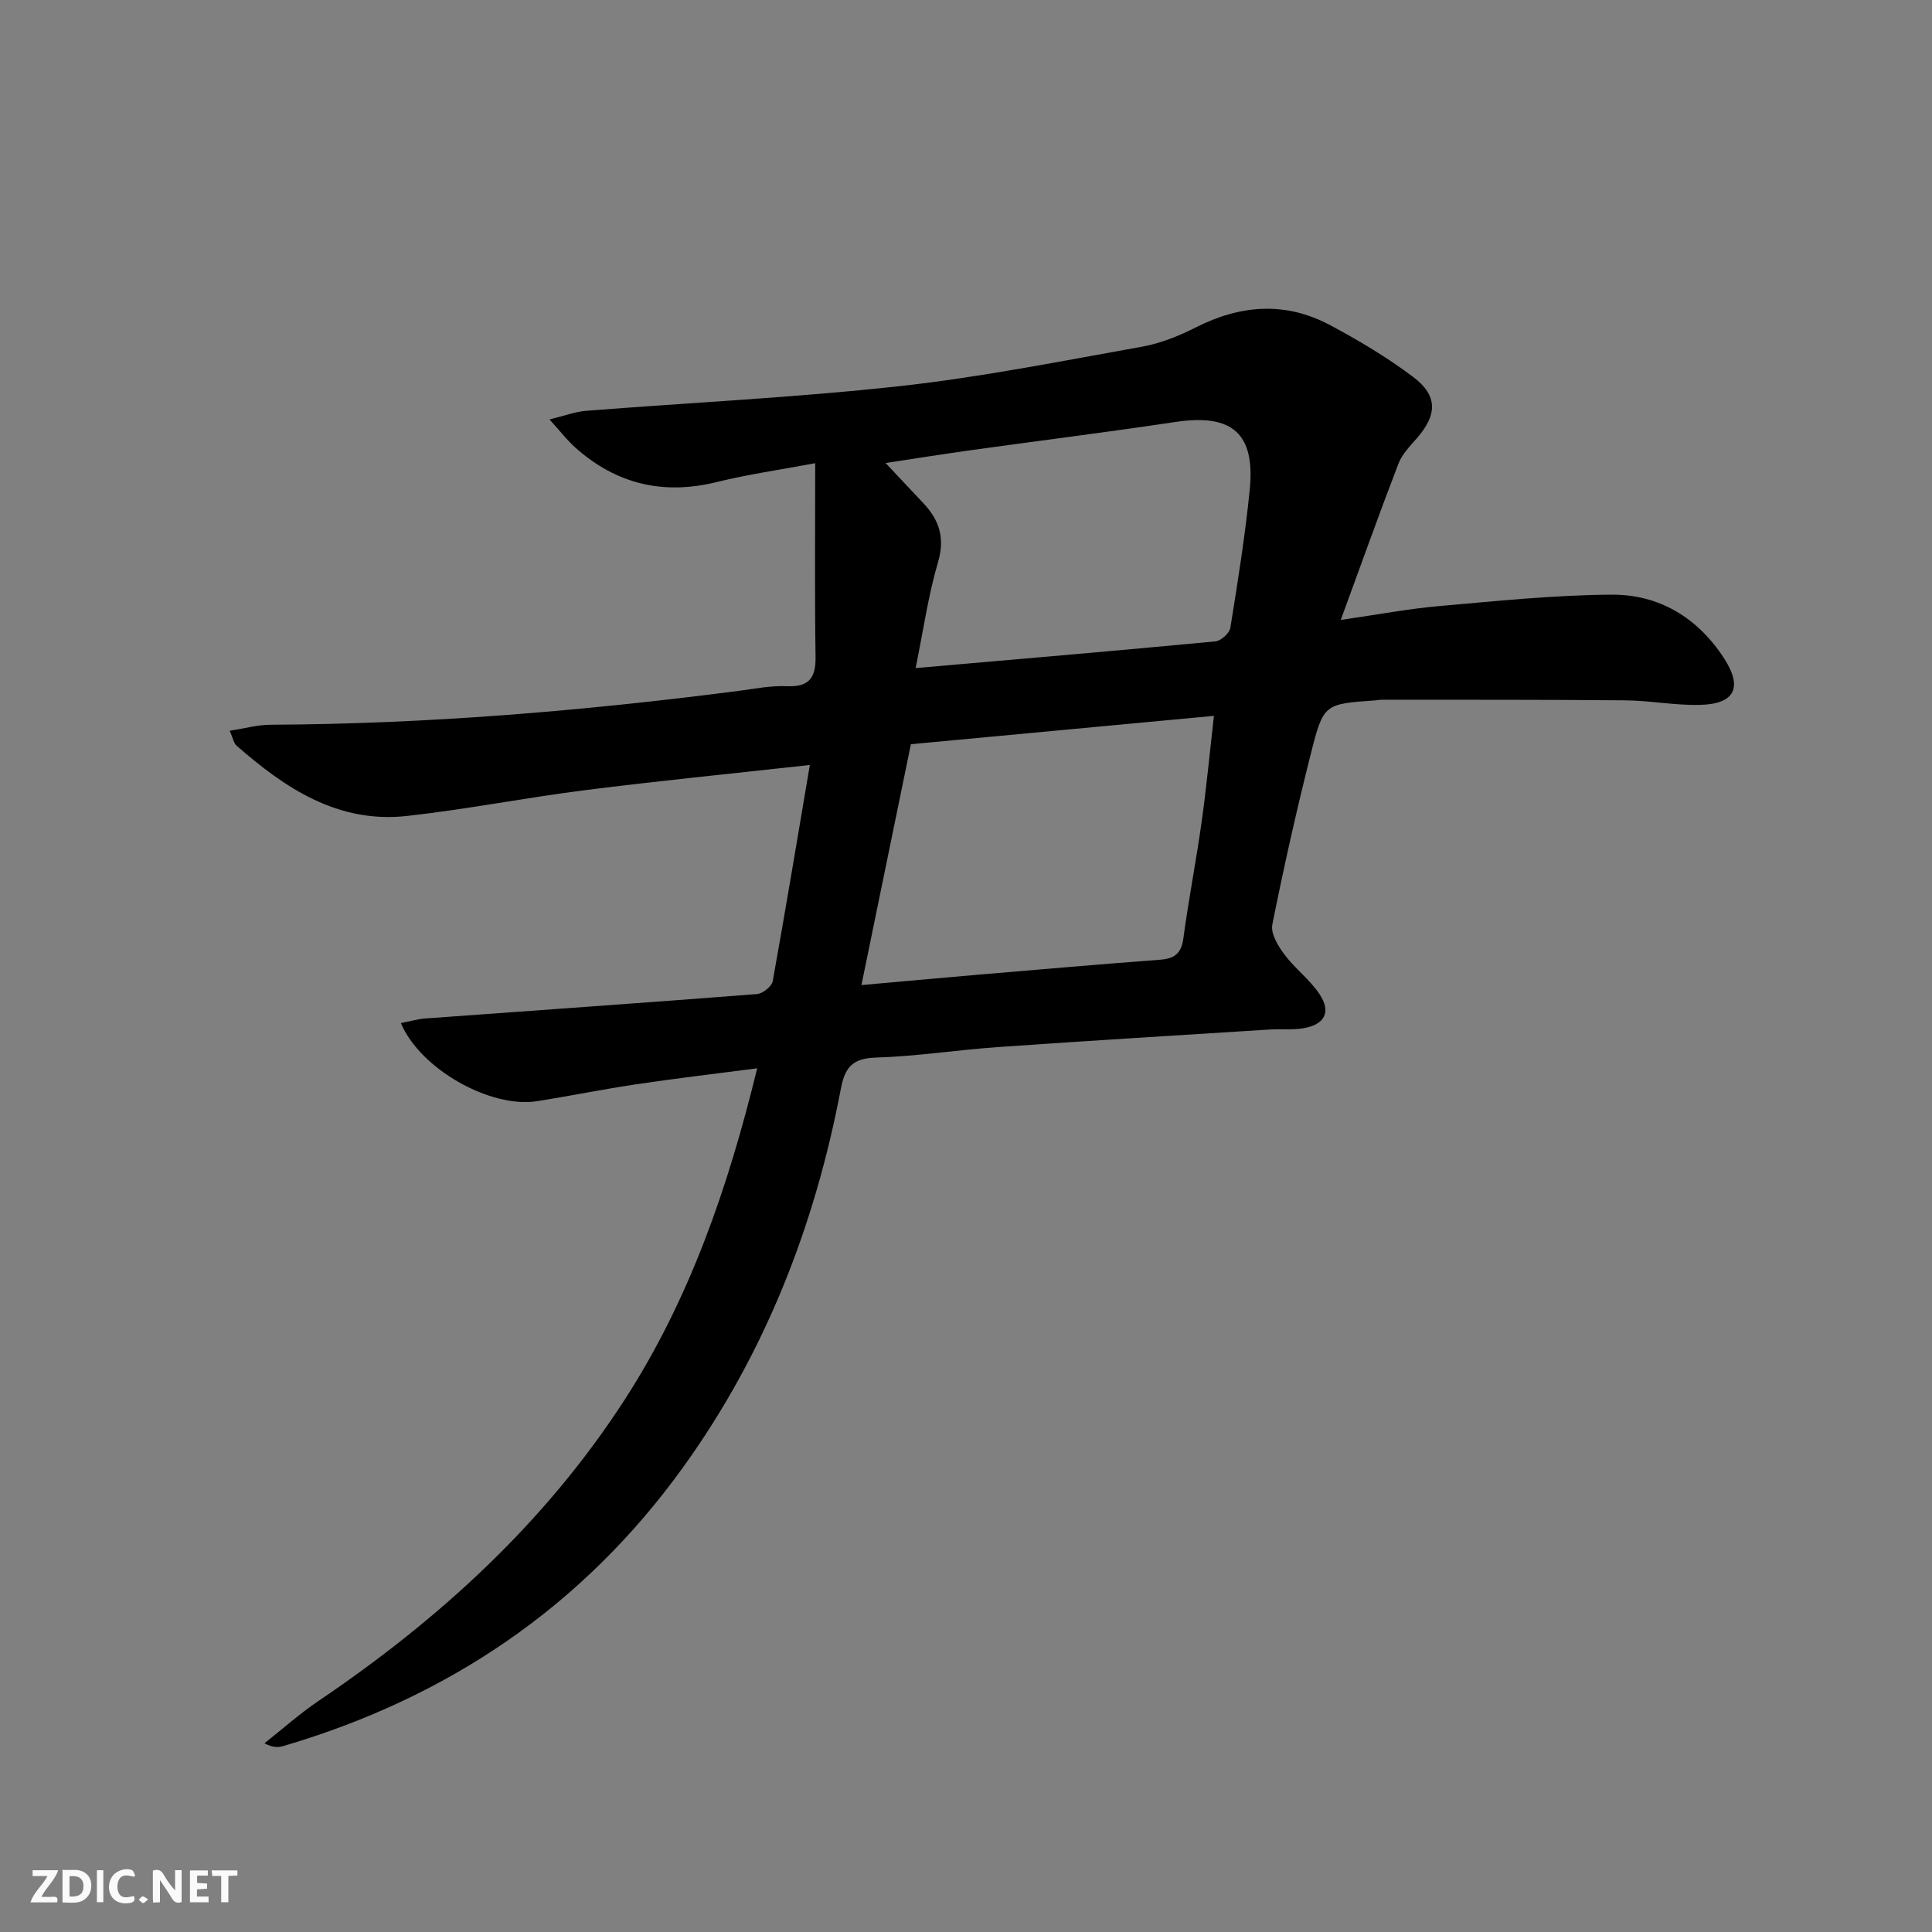 <svg enable-background="new 0 0 400 400" viewBox="0 0 400 400" xmlns="http://www.w3.org/2000/svg"><rect x="0" y="0" width="400" height="400" fill="#808080" stroke="none"/><g fill="#fbfafa"><path d="m37.59 393.81c-.92.31-1.52.05-2-.78-.7-1.2-1.52-2.34-2.47-3.78v4.59c-.55.03-.95.05-1.41.07-.03-.37-.06-.64-.06-.91 0-1.91 0-3.81 0-5.7 1.13-.41 1.77-.03 2.29.91.62 1.11 1.38 2.14 2.31 3.19v-4.2h1.35v6.61z"/><path d="m12.94 393.88v-6.75c1.9.19 3.93-.54 5.37 1.29.8 1.01.78 2.88.03 3.97-1.37 1.97-3.4 1.51-5.4 1.49m1.45-1.22c2.04.12 2.92-.58 2.89-2.21-.03-1.51-.98-2.19-2.89-2z"/><path d="m11.81 393.87h-5.49c.68-2.18 2.47-3.48 3.51-5.45h-3.08v-1.21h5.29c-.71 2.13-2.44 3.48-3.47 5.51.86 0 1.63.04 2.39-.01.79-.05 1.14.21.85 1.16"/><path d="m39.33 393.86v-6.61h3.7v1.07h-2.22v1.52c.68.04 1.34.09 2.07.13v1.07c-.72.05-1.38.09-2.1.14v1.48h2.4v1.19h-3.85z"/><path d="m27.71 388.56c-1.15-.3-2.46-.61-3.1.64-.37.73-.41 1.93-.06 2.67.63 1.35 1.99.93 3.17.68.35.94-.01 1.32-.93 1.46-1.62.25-3.05-.27-3.76-1.48-.73-1.25-.6-3.03.31-4.17.88-1.11 2.71-1.7 4-1.16.32.13.44.74.65 1.12-.1.08-.19.16-.28.24"/><path d="m49.15 387.24v1.07c-.59.02-1.17.05-1.87.08v5.44h-1.48v-5.44h-1.85c-.05-.4-.08-.73-.13-1.15z"/><path d="m20.06 387.21h1.33v6.62h-1.33z"/><path d="m30.68 393.25c-.49.38-.8.79-1.05.76-.32-.05-.6-.45-.9-.7.26-.24.51-.64.8-.67.29-.04.62.3 1.15.61"/></g><path d="m167.67 158.38c-16.5 1.83-31.53 3.31-46.5 5.21-12.34 1.56-24.58 3.98-36.94 5.35-14.22 1.57-25.17-5.71-35.27-14.58-.55-.48-.68-1.44-1.4-3.07 3.1-.47 5.76-1.23 8.42-1.24 32.48-.15 64.76-2.85 96.94-7.01 3.29-.43 6.62-1.11 9.91-.97 4.56.2 6.09-1.58 6.02-6.05-.19-13.13-.07-26.27-.07-40.12-7.23 1.36-13.91 2.3-20.42 3.91-11.07 2.73-20.74.41-29.19-7.09-1.68-1.49-3.06-3.31-5.4-5.88 3.25-.79 5.36-1.61 7.52-1.78 21.65-1.71 43.37-2.74 64.95-5.11 16.8-1.85 33.44-5.18 50.1-8.15 3.87-.69 7.71-2.22 11.23-4.01 9.25-4.69 18.53-5.41 27.74-.51 5.98 3.18 11.87 6.7 17.28 10.77 5.14 3.87 4.98 7.85.74 12.7-1.42 1.62-3.04 3.28-3.79 5.23-3.97 10.31-7.68 20.72-11.95 32.37 7.92-1.14 14.08-2.32 20.3-2.86 11.91-1.04 23.85-2.3 35.78-2.37 9.85-.06 17.83 4.77 23.29 13.2 3.89 6.01 2.25 9.44-5 9.62-5.12.13-10.27-.89-15.41-.94-16.79-.16-33.58-.11-50.38-.13-.5 0-.99.1-1.49.14-10.44.74-10.67.68-13.26 10.94-2.97 11.75-5.63 23.59-8 35.48-.37 1.85 1.18 4.42 2.5 6.18 2.16 2.9 5.22 5.16 7.23 8.15 2.51 3.73 1.18 6.35-3.27 7.12-2.27.39-4.65.12-6.98.27-18.74 1.18-37.49 2.32-56.22 3.63-8.45.59-16.87 1.92-25.32 2.18-4.81.15-6.42 1.96-7.27 6.45-5.4 28.42-15.69 54.83-32.71 78.44-20.85 28.91-48.75 47.66-82.75 57.66-1.04.3-2.15.33-3.88-.58 3.71-2.93 7.25-6.1 11.15-8.74 24.95-16.86 46.86-36.82 63.33-62.24 13.53-20.88 21.5-44.04 27.54-68.77-8.67 1.13-16.84 2.09-24.97 3.3-6.89 1.02-13.73 2.42-20.61 3.51-9.64 1.51-24.18-6.63-28.19-16.17 1.8-.35 3.44-.84 5.11-.96 22.87-1.68 45.75-3.26 68.61-5.05 1.19-.09 3.06-1.57 3.26-2.65 2.62-14.54 5.03-29.08 7.69-44.78zm10.68 45.57c8.13-.72 15.86-1.44 23.59-2.1 12.74-1.08 25.48-2.19 38.24-3.15 2.97-.22 4.4-1.27 4.82-4.4 1.08-8.05 2.65-16.04 3.78-24.09 1-7.15 1.68-14.35 2.55-22-21.39 2-42 3.93-62.74 5.87-3.43 16.69-6.78 33.01-10.24 49.87zm11.22-65.63c21.45-1.87 41.77-3.6 62.08-5.53 1.14-.11 2.9-1.7 3.08-2.8 1.53-9.49 3.05-19 4.01-28.56 1.18-11.75-3.66-15.82-15.35-14.07-13.94 2.09-27.93 3.84-41.9 5.78-6 .83-11.98 1.79-18.14 2.72 2.86 3.04 5.35 5.69 7.84 8.34 3.3 3.51 4.49 7.18 3.01 12.22-2.04 6.92-3.04 14.15-4.63 21.9z" fill="#000001"/></svg>
